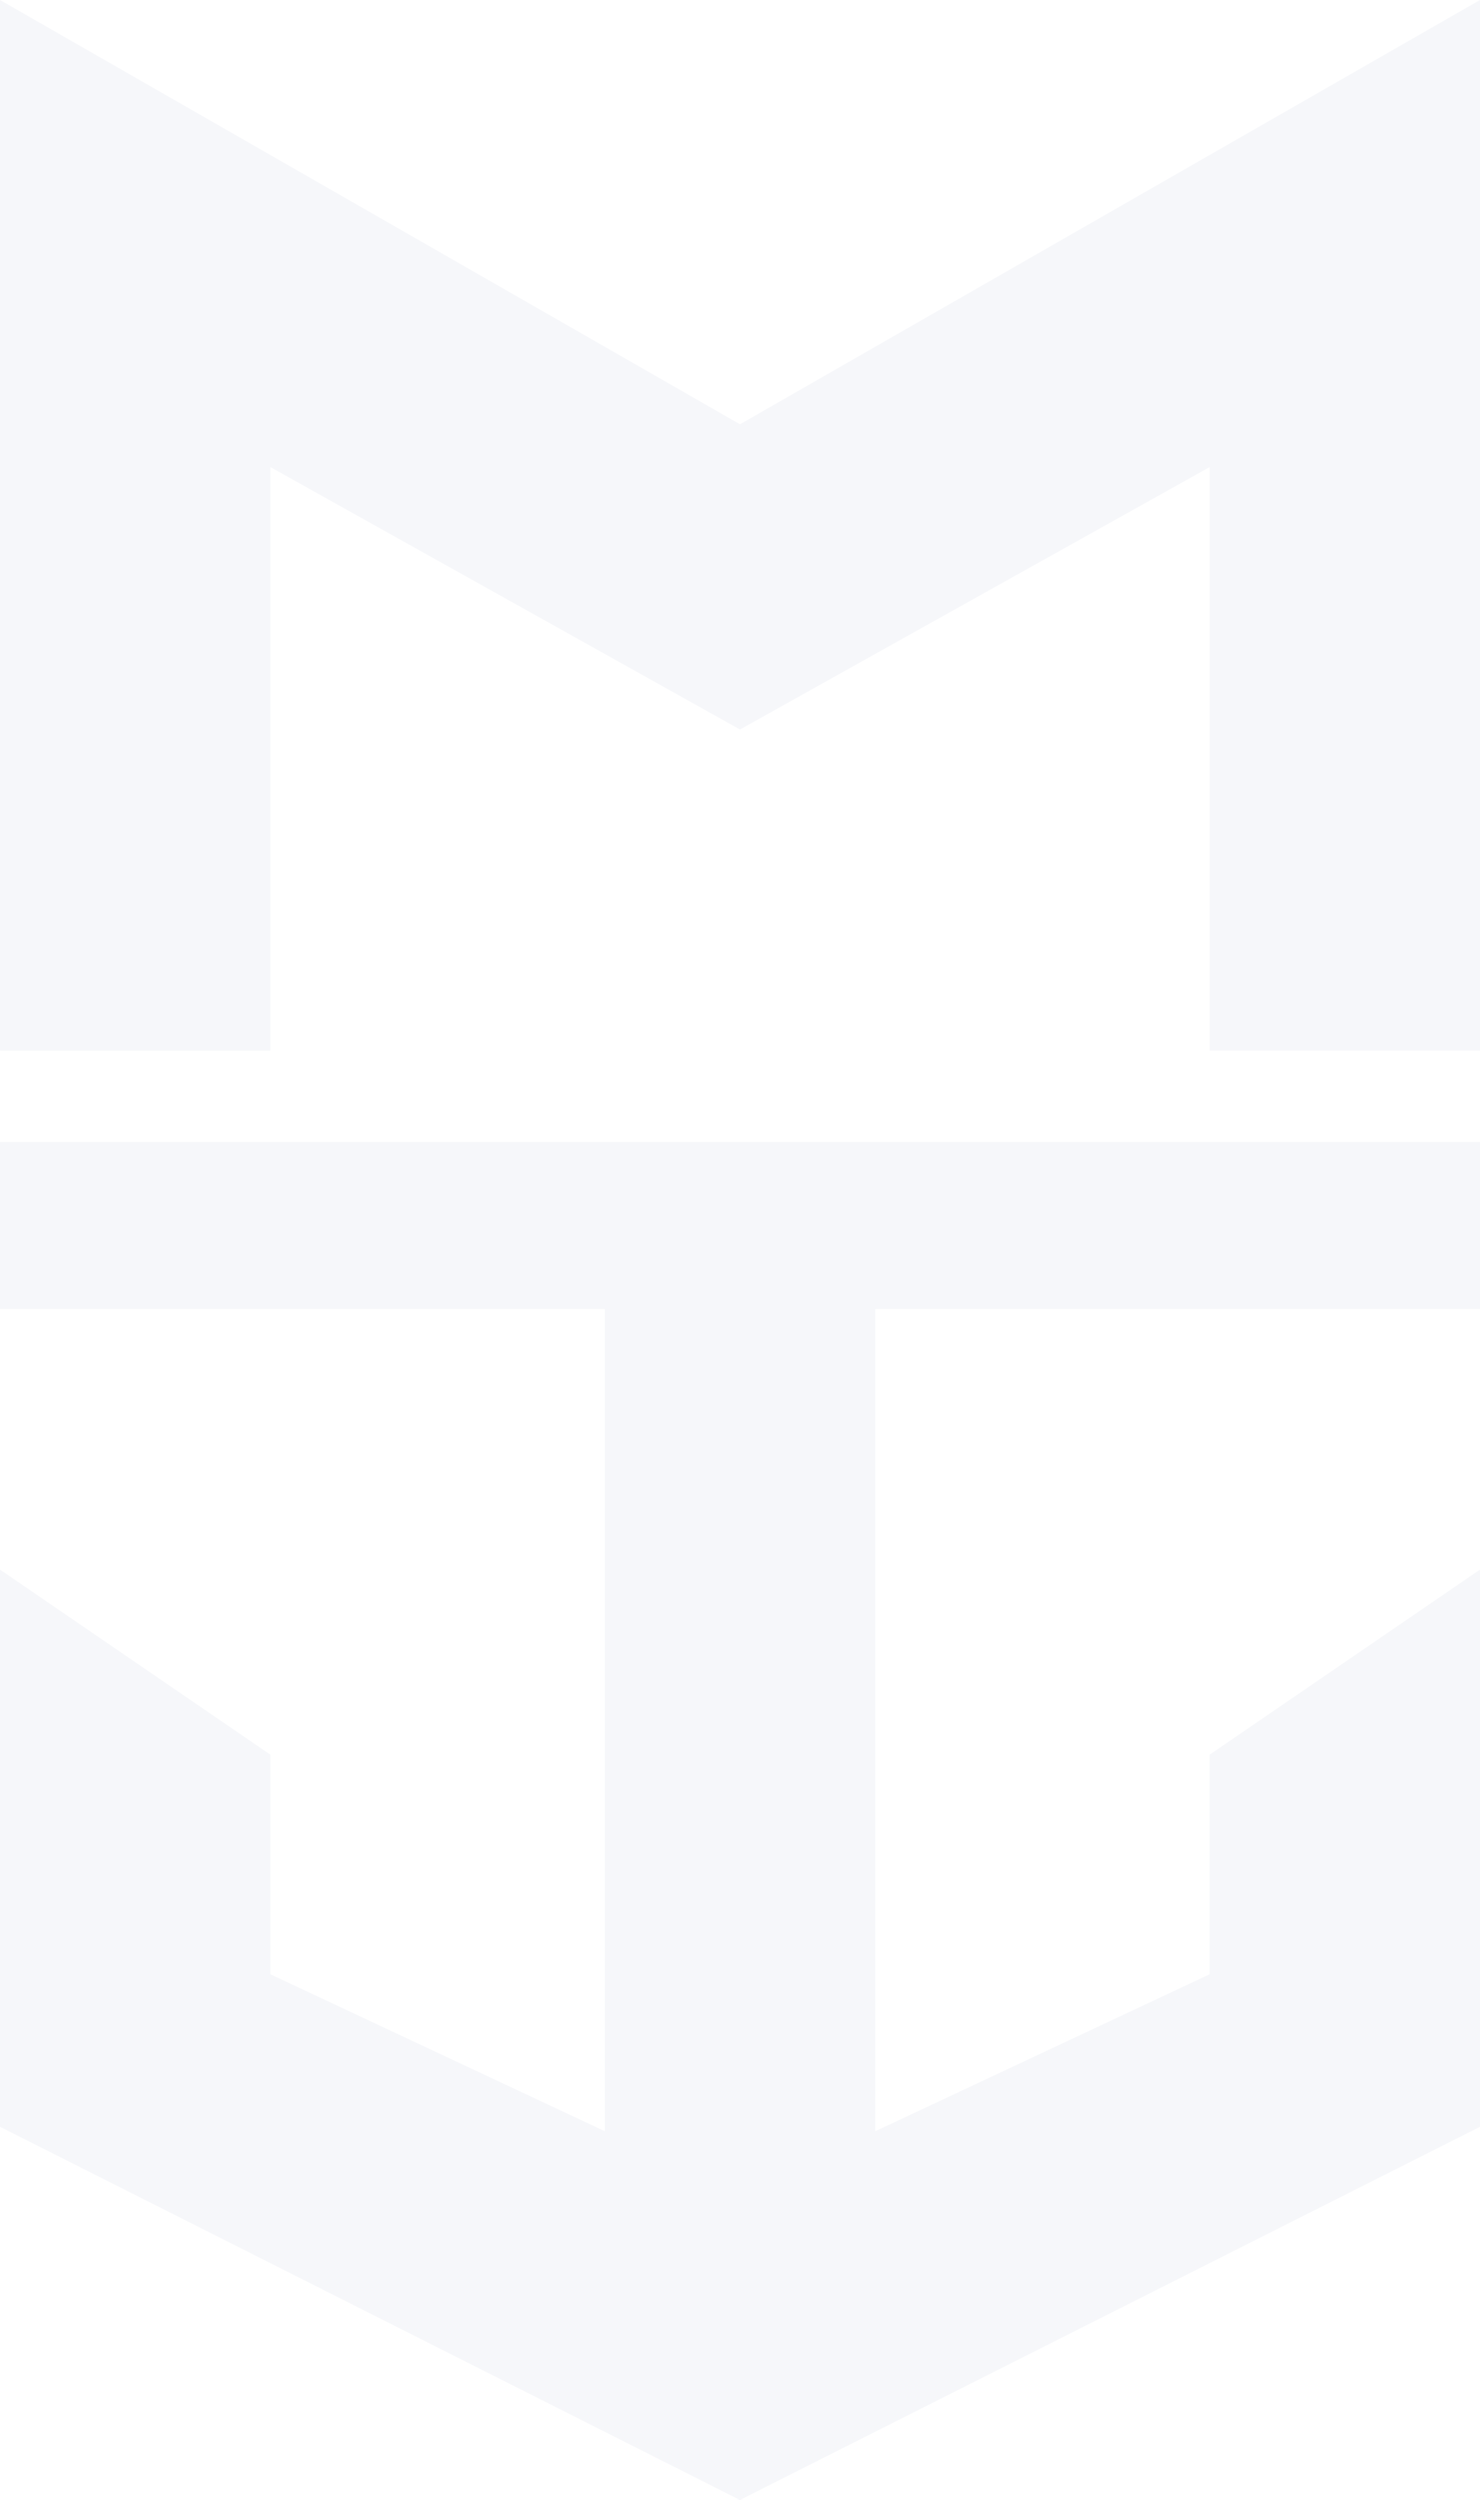 <svg xmlns="http://www.w3.org/2000/svg" width="440.626" height="743.948" viewBox="0 0 440.626 743.948"><defs><style>.a{fill:#214290;opacity:0.04;}</style></defs><g transform="translate(-1261.672 -2224.2)"><path class="a" d="M440.618,0V312.638H360.124V139L220.3,217.089,80.5,139v173.64H0V0L220.3,126.263Z" transform="translate(1261.68 2224.2)"/><path class="a" d="M260.589,134.754v244.67l99.524-46.7V267.379l80.51-55.09V378.1L220.292,489.155,0,378.1V212.289l80.514,55.09v65.343l99.564,46.7V134.754H0V85.039H440.623v49.715Z" transform="translate(1261.672 2478.993)"/></g></svg>